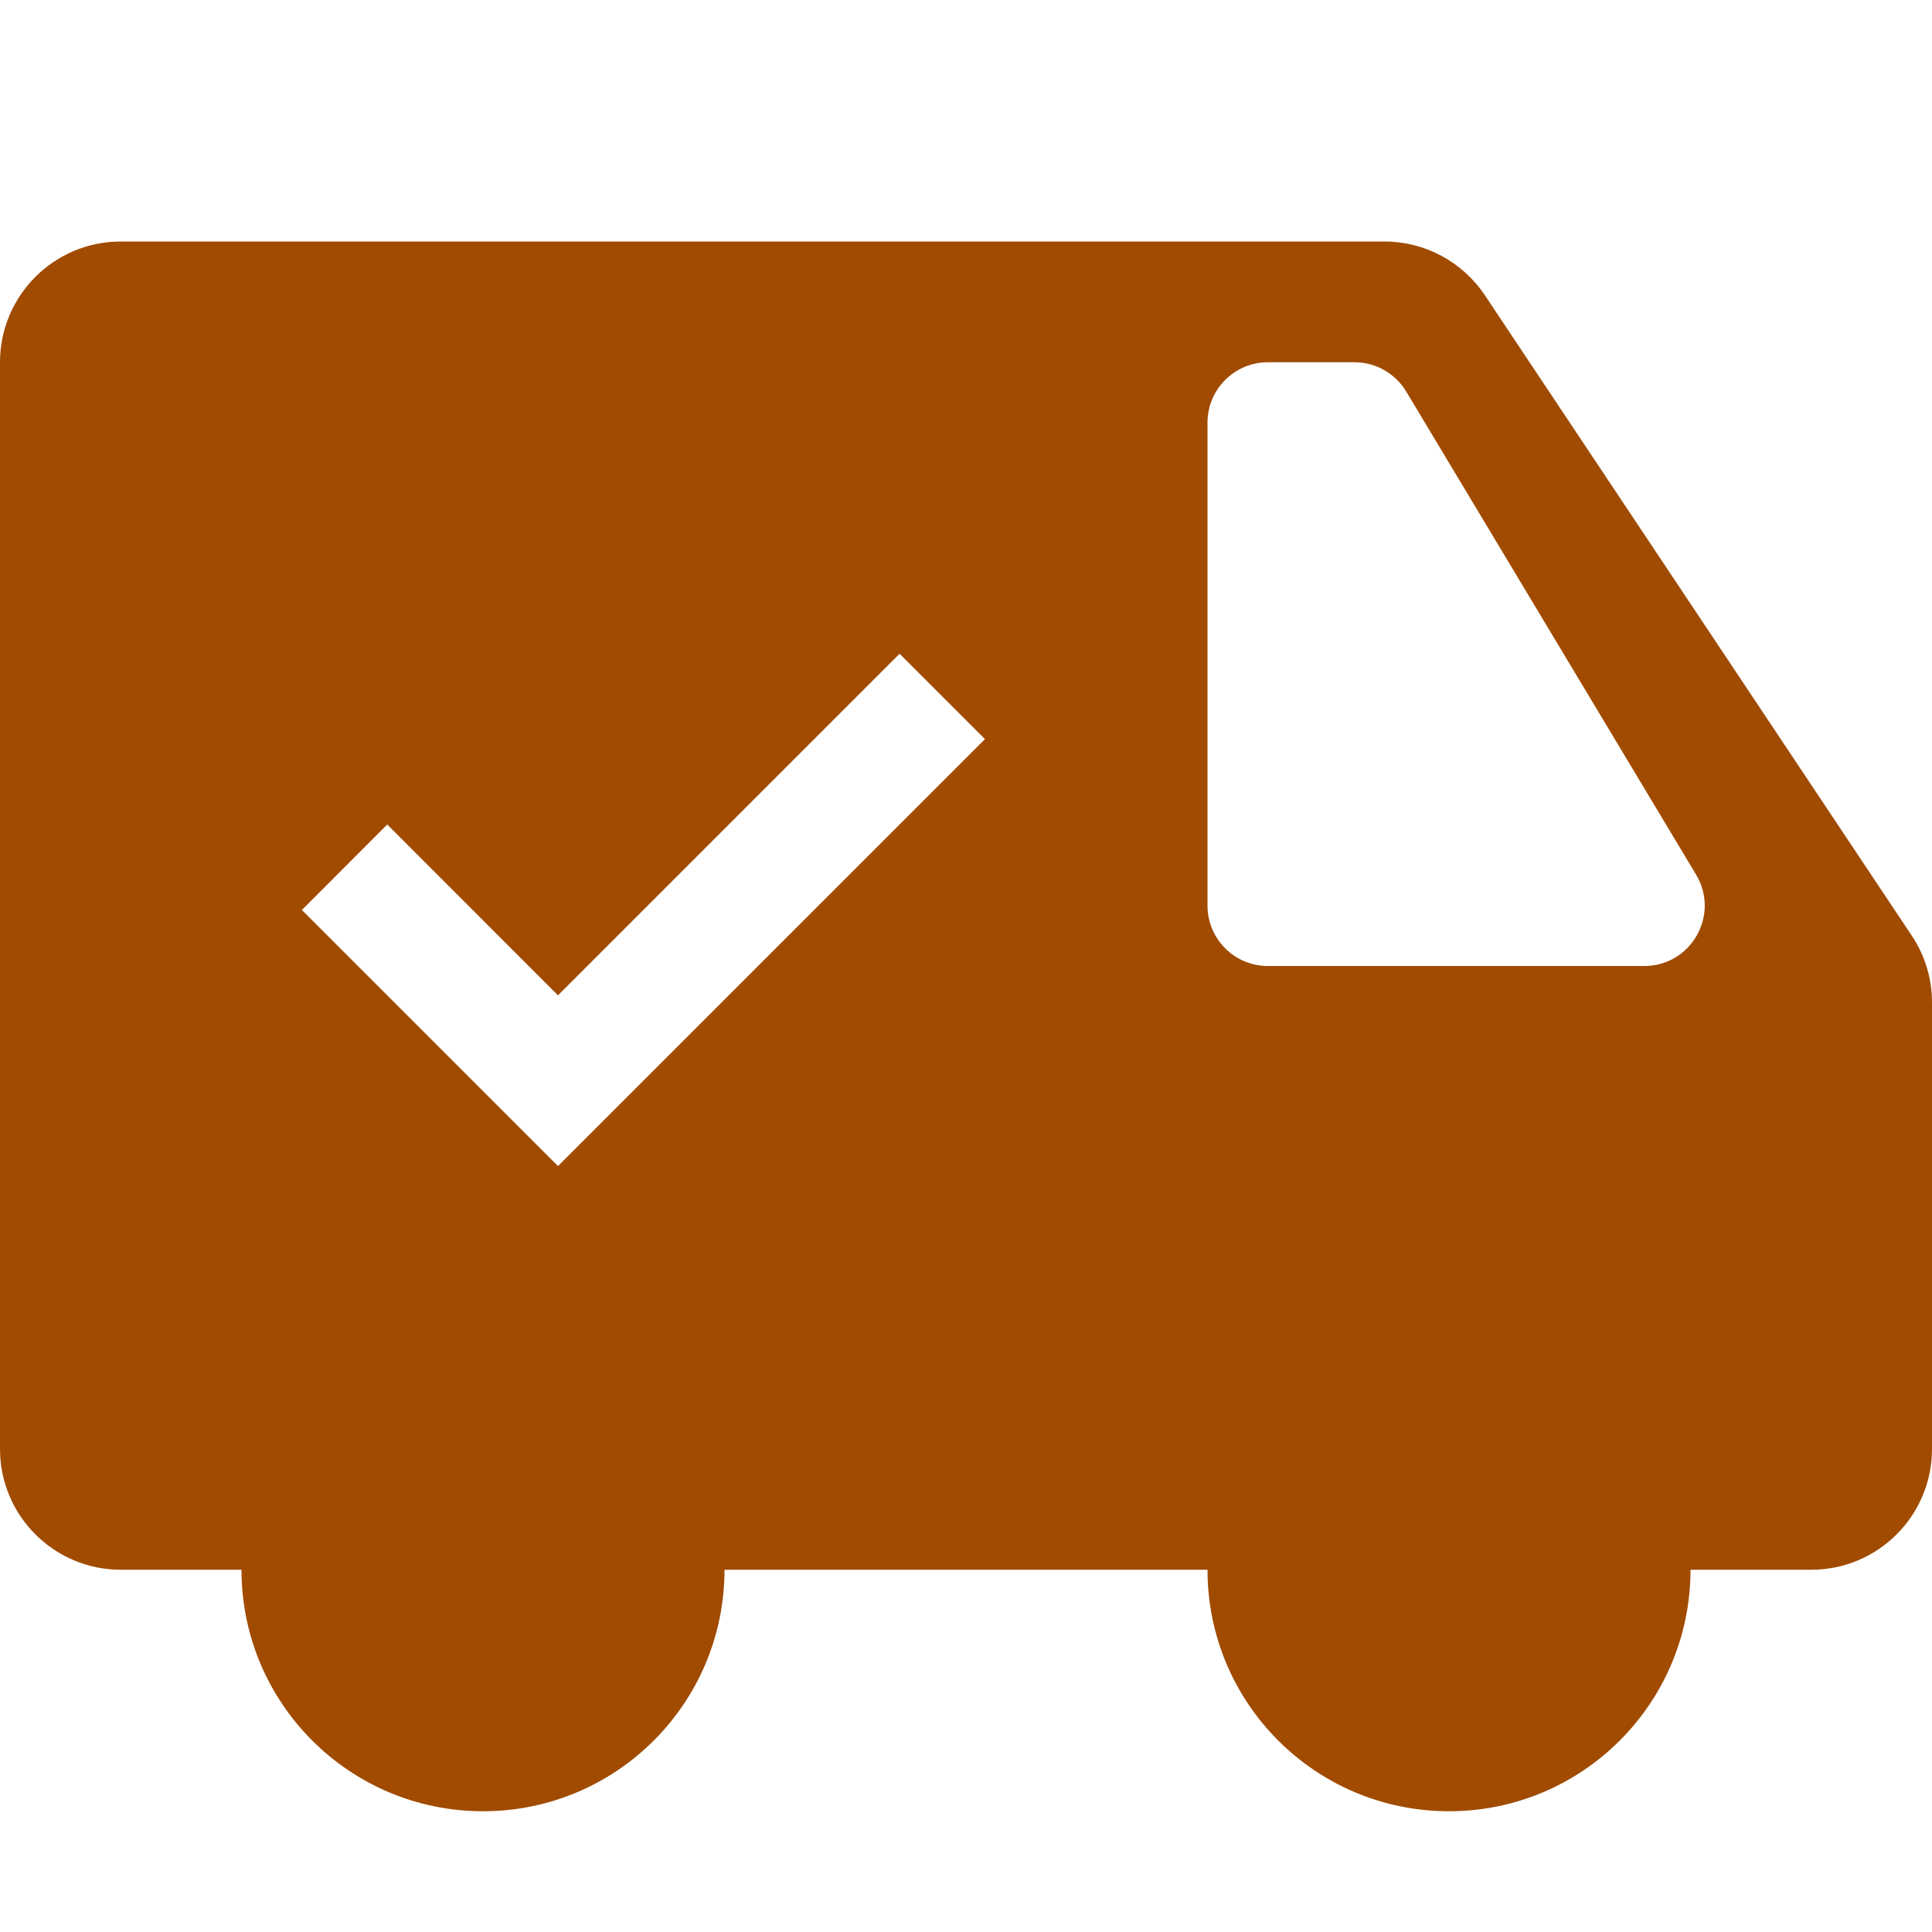 <svg width="16" height="16" viewBox="0 0 16 16" fill="none" xmlns="http://www.w3.org/2000/svg">
<path fill-rule="evenodd" clip-rule="evenodd" d="M1 2C0.448 2 0 2.448 0 3V12C0 12.552 0.448 13 1 13H2C2 14.105 2.895 15 4 15C5.105 15 6 14.105 6 13H10C10 14.105 10.895 15 12 15C13.105 15 14 14.105 14 13H15C15.552 13 16 12.552 16 12V8.303C16 8.105 15.942 7.912 15.832 7.748L12.297 2.445C12.111 2.167 11.799 2 11.465 2H1ZM14.046 7.243L11.646 3.243C11.555 3.092 11.393 3 11.217 3H10.5C10.224 3 10 3.224 10 3.5V7.5C10 7.776 10.224 8 10.5 8H13.617C14.006 8 14.246 7.576 14.046 7.243ZM7.45 5.414L8.157 6.121L4.621 9.657L2.5 7.536L3.207 6.828L4.621 8.243L7.45 5.414Z" fill="#A04B00"/>
</svg>
